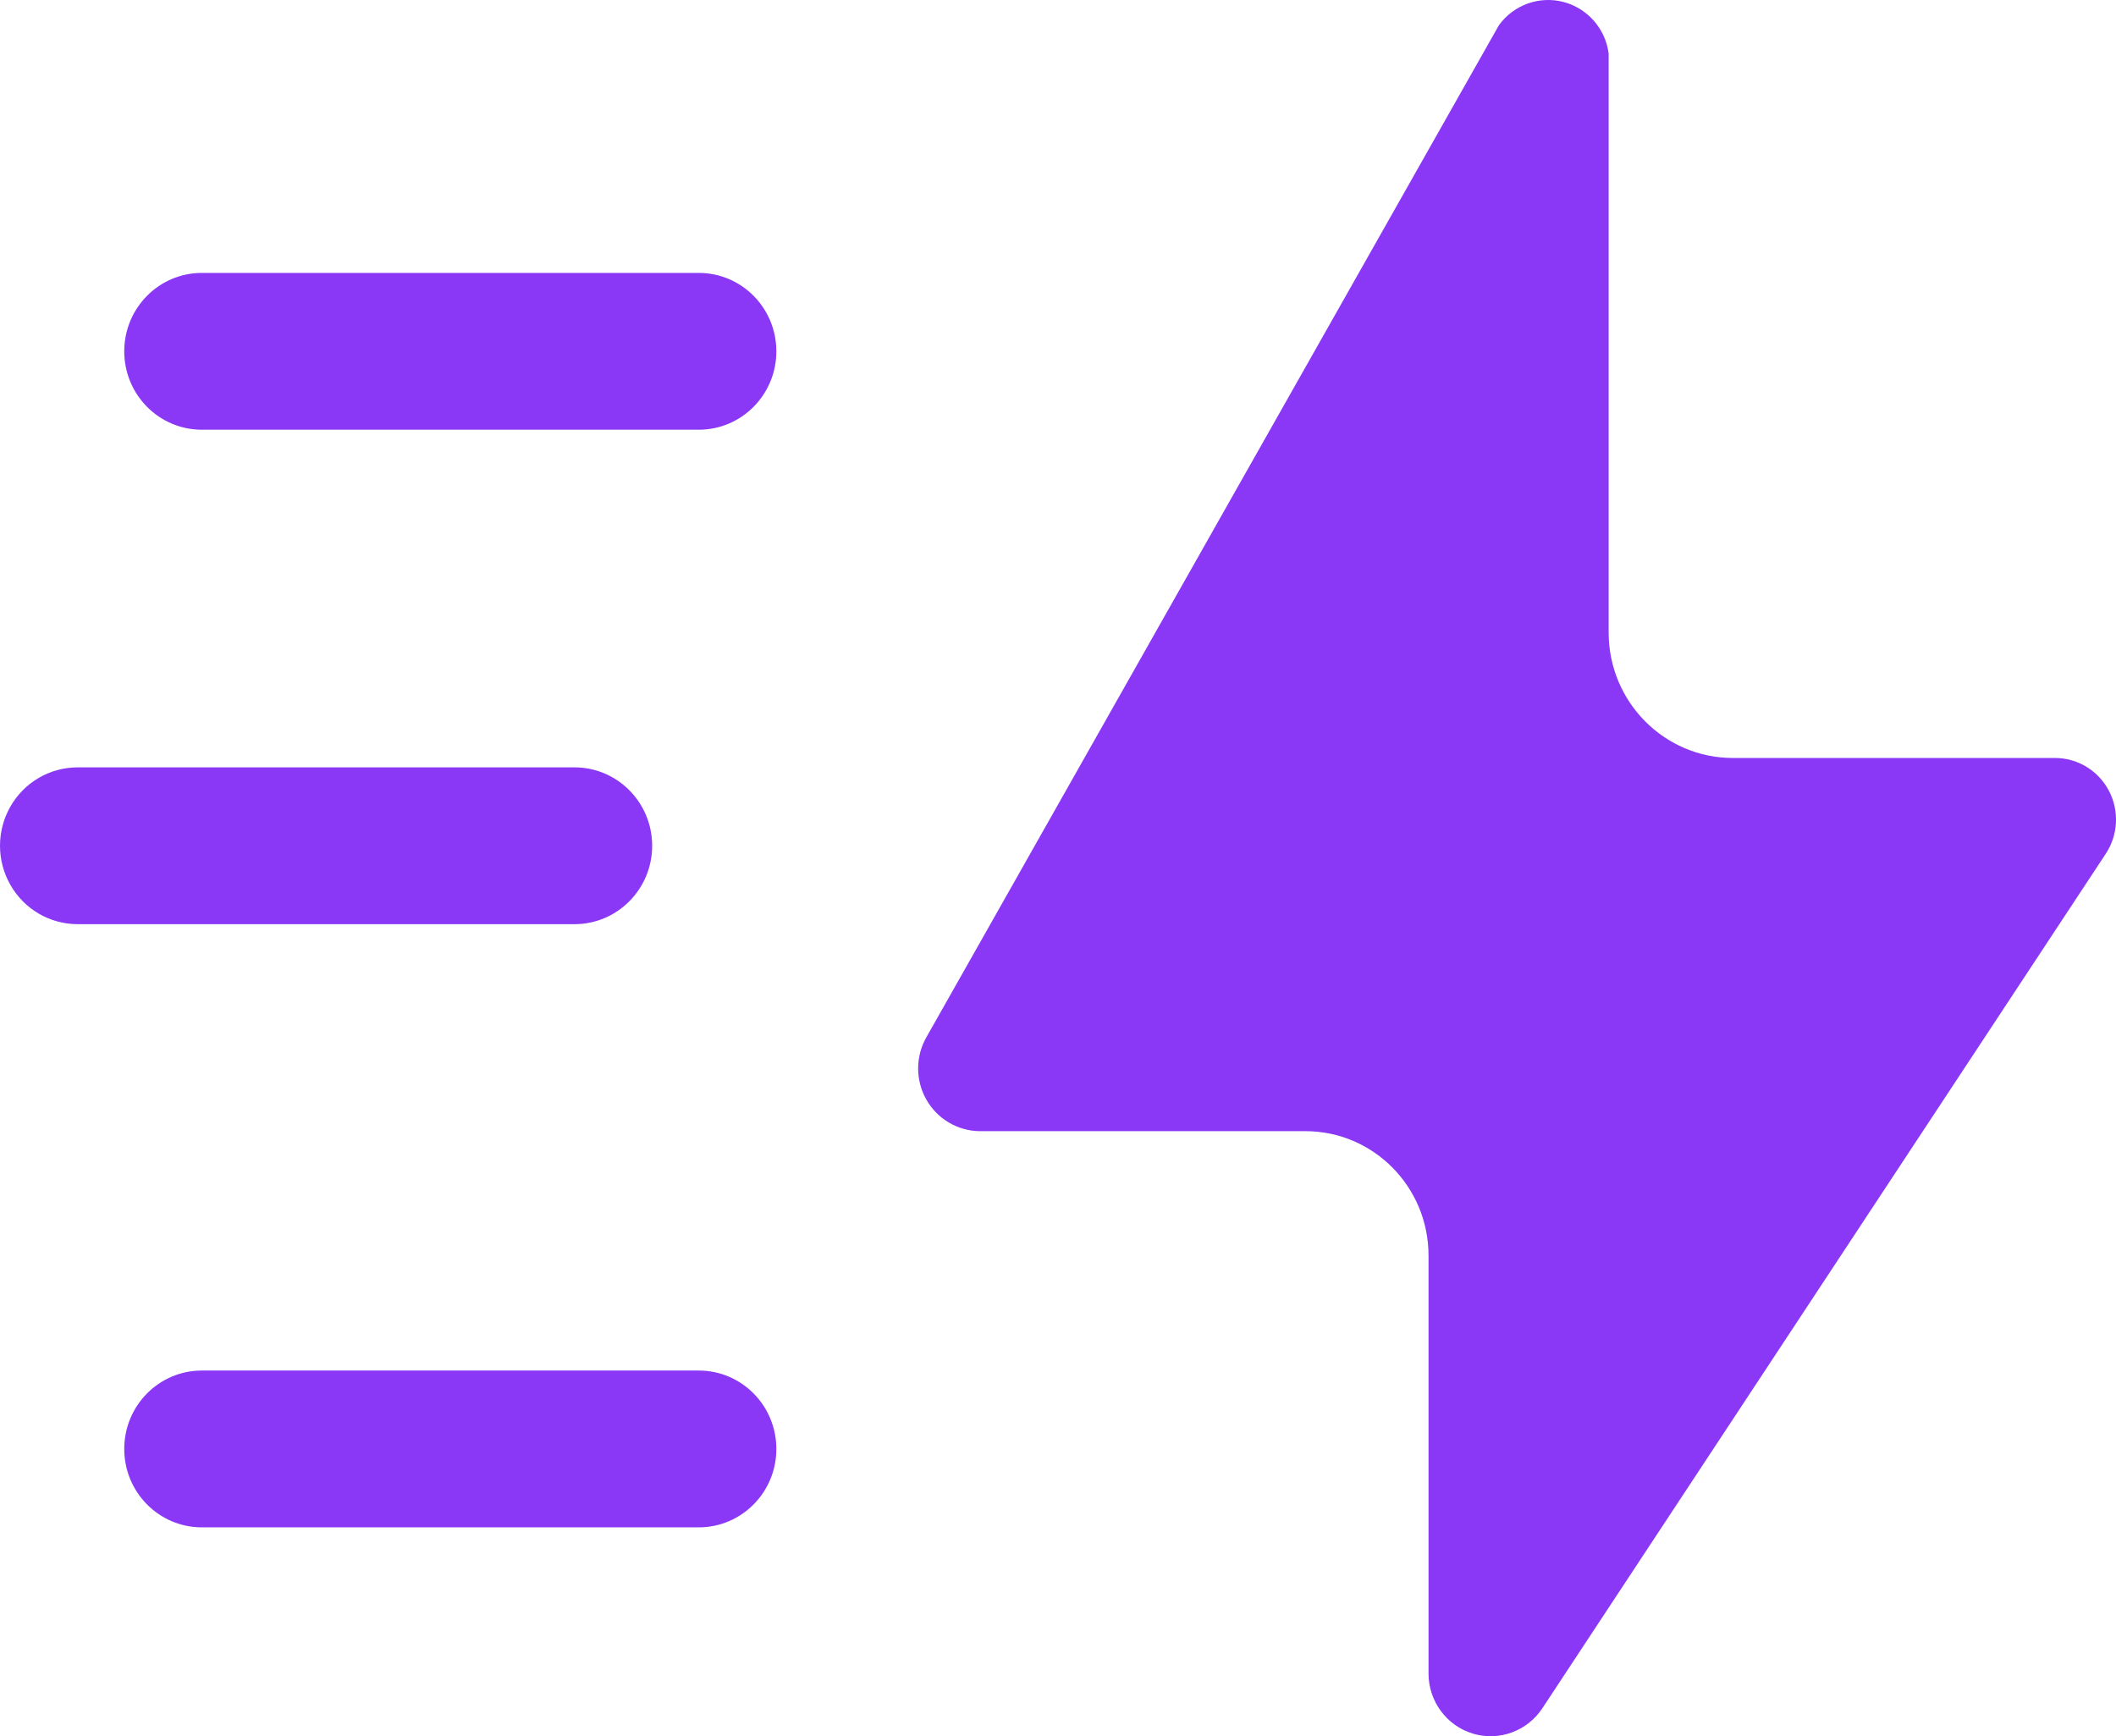 <svg width="39" height="32" viewBox="0 0 39 32" fill="none" xmlns="http://www.w3.org/2000/svg">
<path d="M27.627 0.464L17.076 19.114C16.873 19.468 16.871 19.905 17.071 20.262C17.271 20.618 17.643 20.841 18.049 20.848H24.059C25.313 20.848 26.329 21.874 26.329 23.14V30.847C26.331 31.356 26.662 31.805 27.145 31.951C27.628 32.097 28.149 31.907 28.428 31.483L38.807 15.742C39.041 15.393 39.064 14.943 38.868 14.572C38.672 14.2 38.289 13.969 37.873 13.97H31.939C30.674 13.97 29.649 12.934 29.649 11.658V0.984C29.588 0.525 29.256 0.15 28.812 0.035C28.367 -0.079 27.899 0.09 27.627 0.464Z" fill="#8A38F5"/>
<path d="M12.879 7.92H3.72C2.93 7.92 2.29 7.273 2.29 6.475C2.29 5.677 2.93 5.03 3.72 5.03H12.879C13.669 5.03 14.309 5.677 14.309 6.475C14.309 7.273 13.669 7.92 12.879 7.92Z" fill="#8A38F5"/>
<path d="M10.589 17.033H1.431C0.92 17.033 0.447 16.758 0.192 16.31C-0.064 15.863 -0.064 15.312 0.192 14.865C0.447 14.418 0.92 14.143 1.431 14.143H10.589C11.379 14.143 12.02 14.79 12.02 15.588C12.02 16.386 11.379 17.033 10.589 17.033Z" fill="#8A38F5"/>
<path d="M12.879 28.15H3.72C2.93 28.15 2.29 27.503 2.29 26.705C2.29 25.907 2.93 25.26 3.72 25.26H12.879C13.669 25.26 14.309 25.907 14.309 26.705C14.309 27.503 13.669 28.15 12.879 28.15Z" fill="#8A38F5"/>
</svg>
